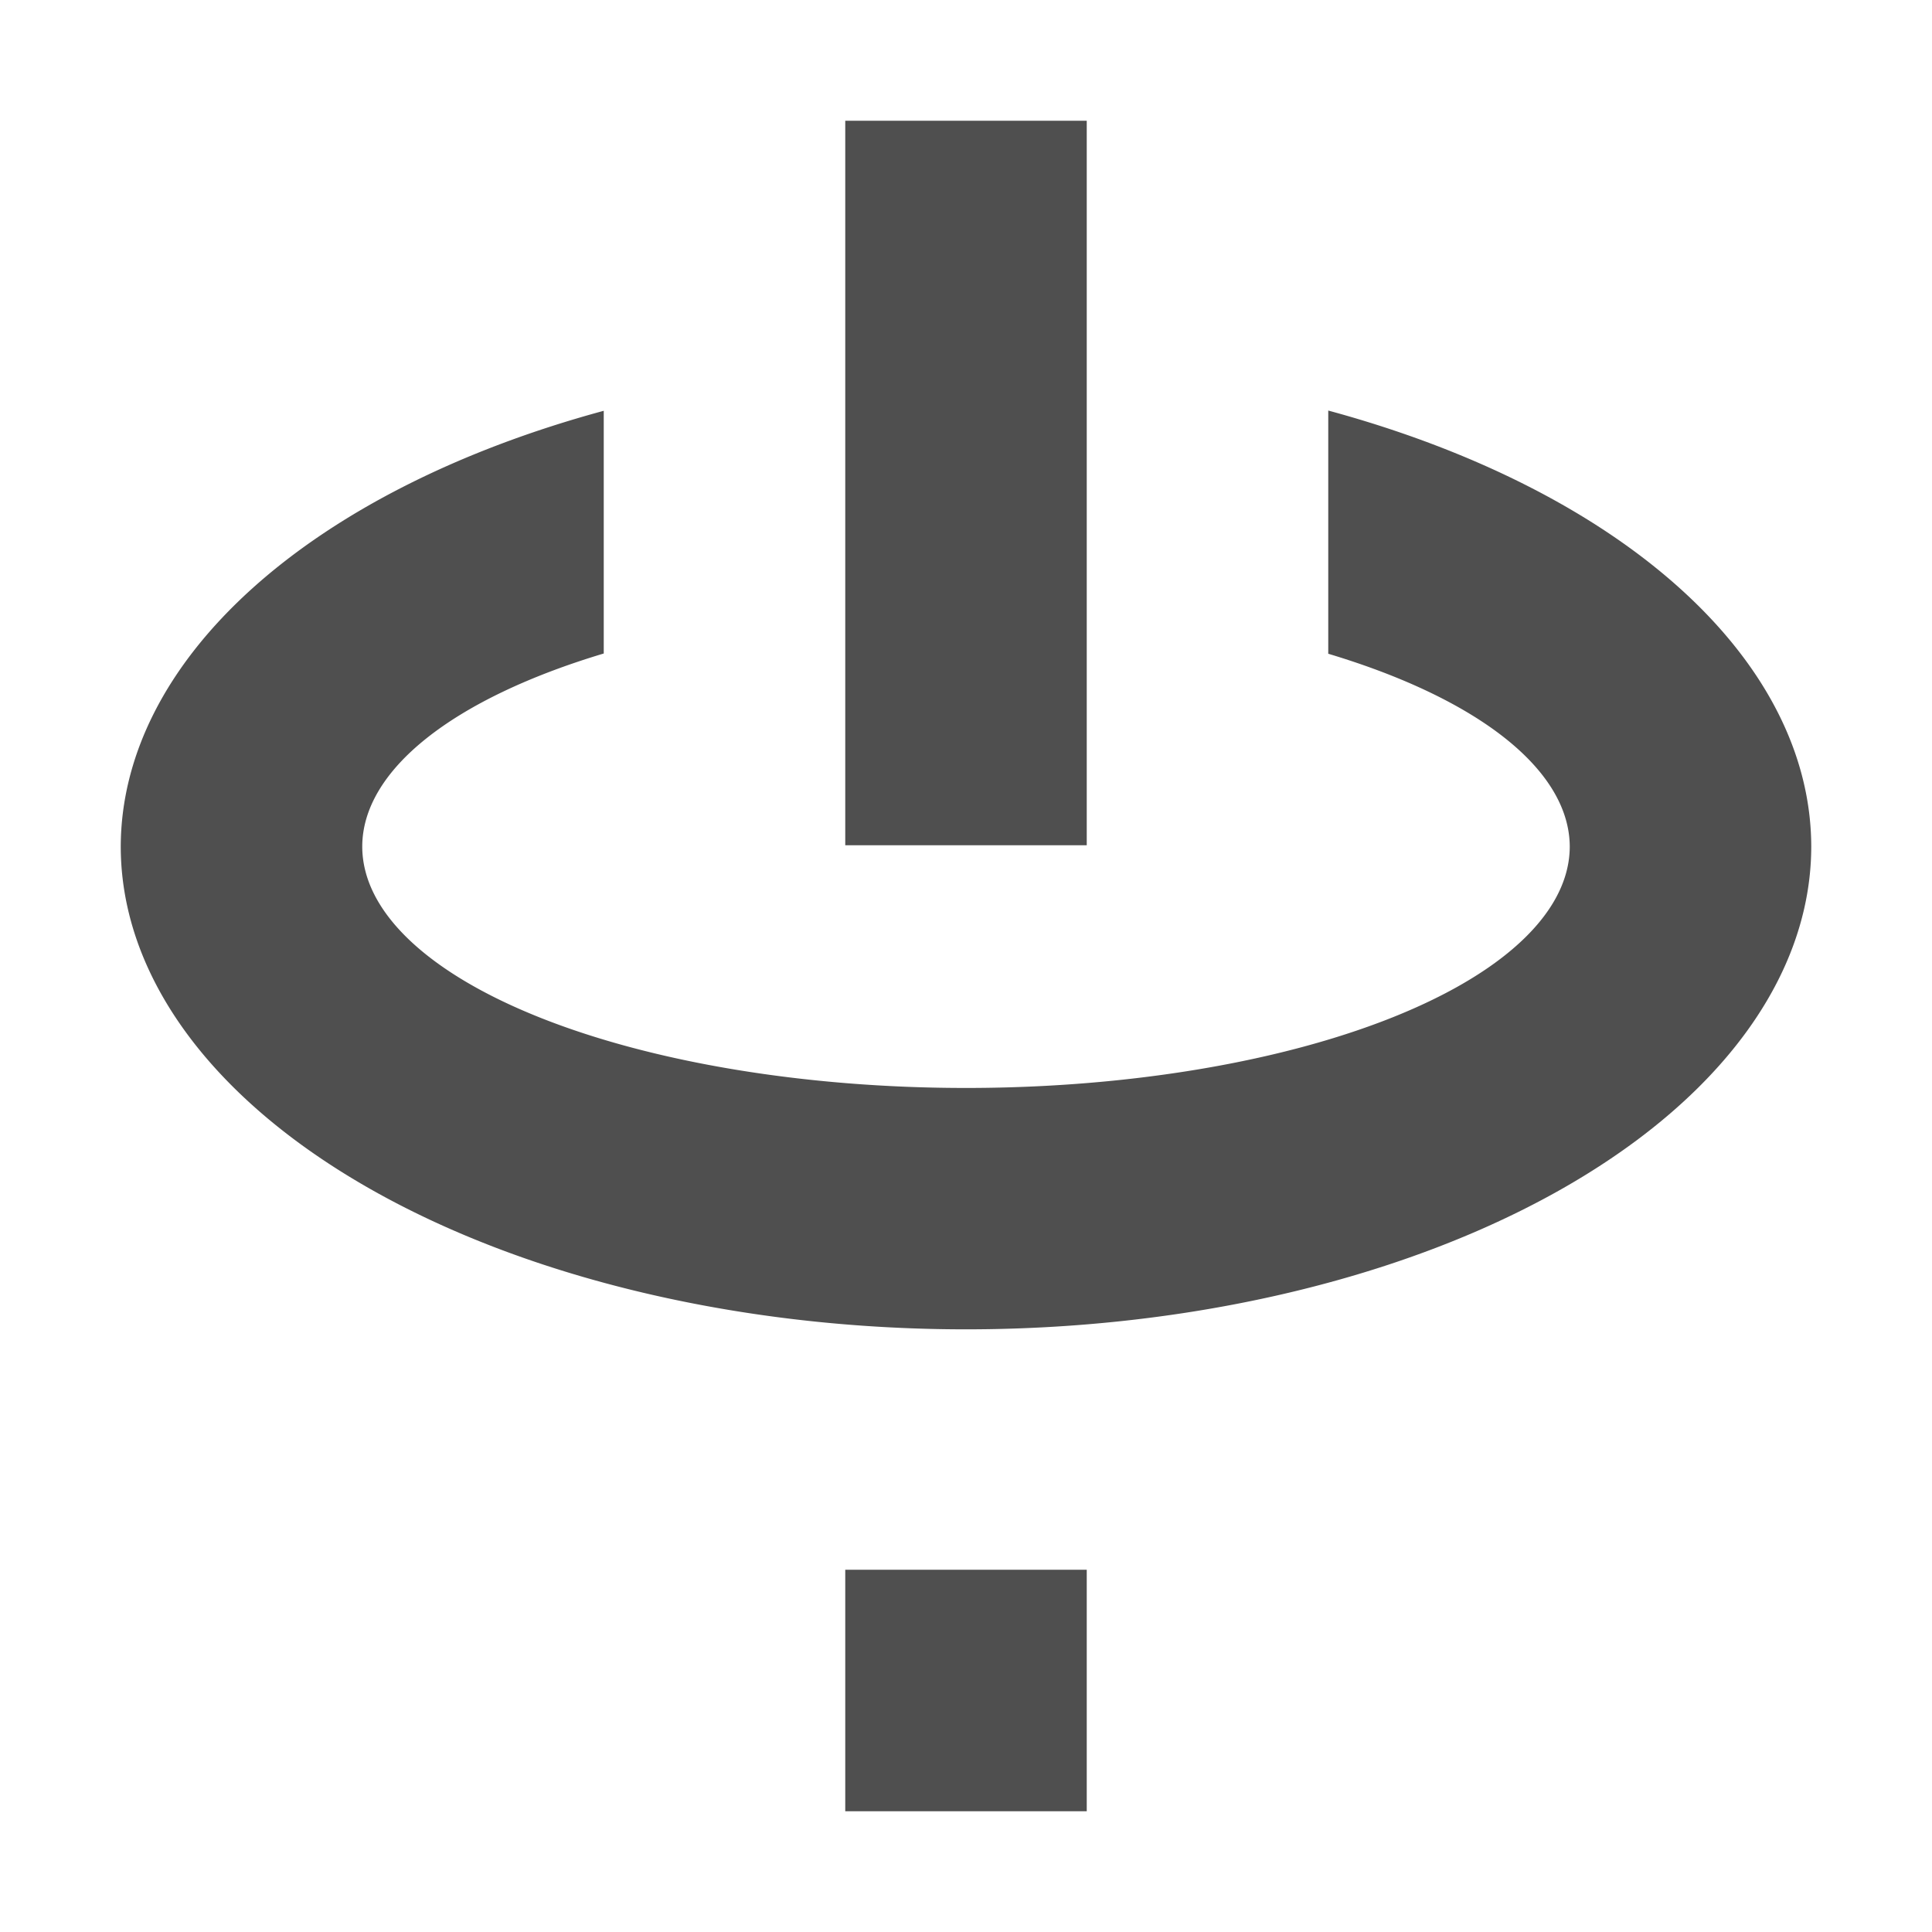 <svg width="16" height="16" version="1.1" viewBox="0 0 16 16" xmlns="http://www.w3.org/2000/svg">
<g transform="translate(0 -1036.4)" fill="#4f4f4f">
<path transform="translate(0 1036.4)" d="m7 1v6h2v-6h-2zm0 12v2h2v-2h-2z"/>
<path d="m11 1039.8v2.014a5 2 0 0 1 2 1.596 5 2 0 0 1 -5 2 5 2 0 0 1 -5 -2 5 2 0 0 1 2 -1.598v-2.01a7 4 0 0 0 -4 3.607 7 4 0 0 0 7 4 7 4 0 0 0 7 -4 7 4 0 0 0 -4 -3.609z"/>
</g>
</svg>
